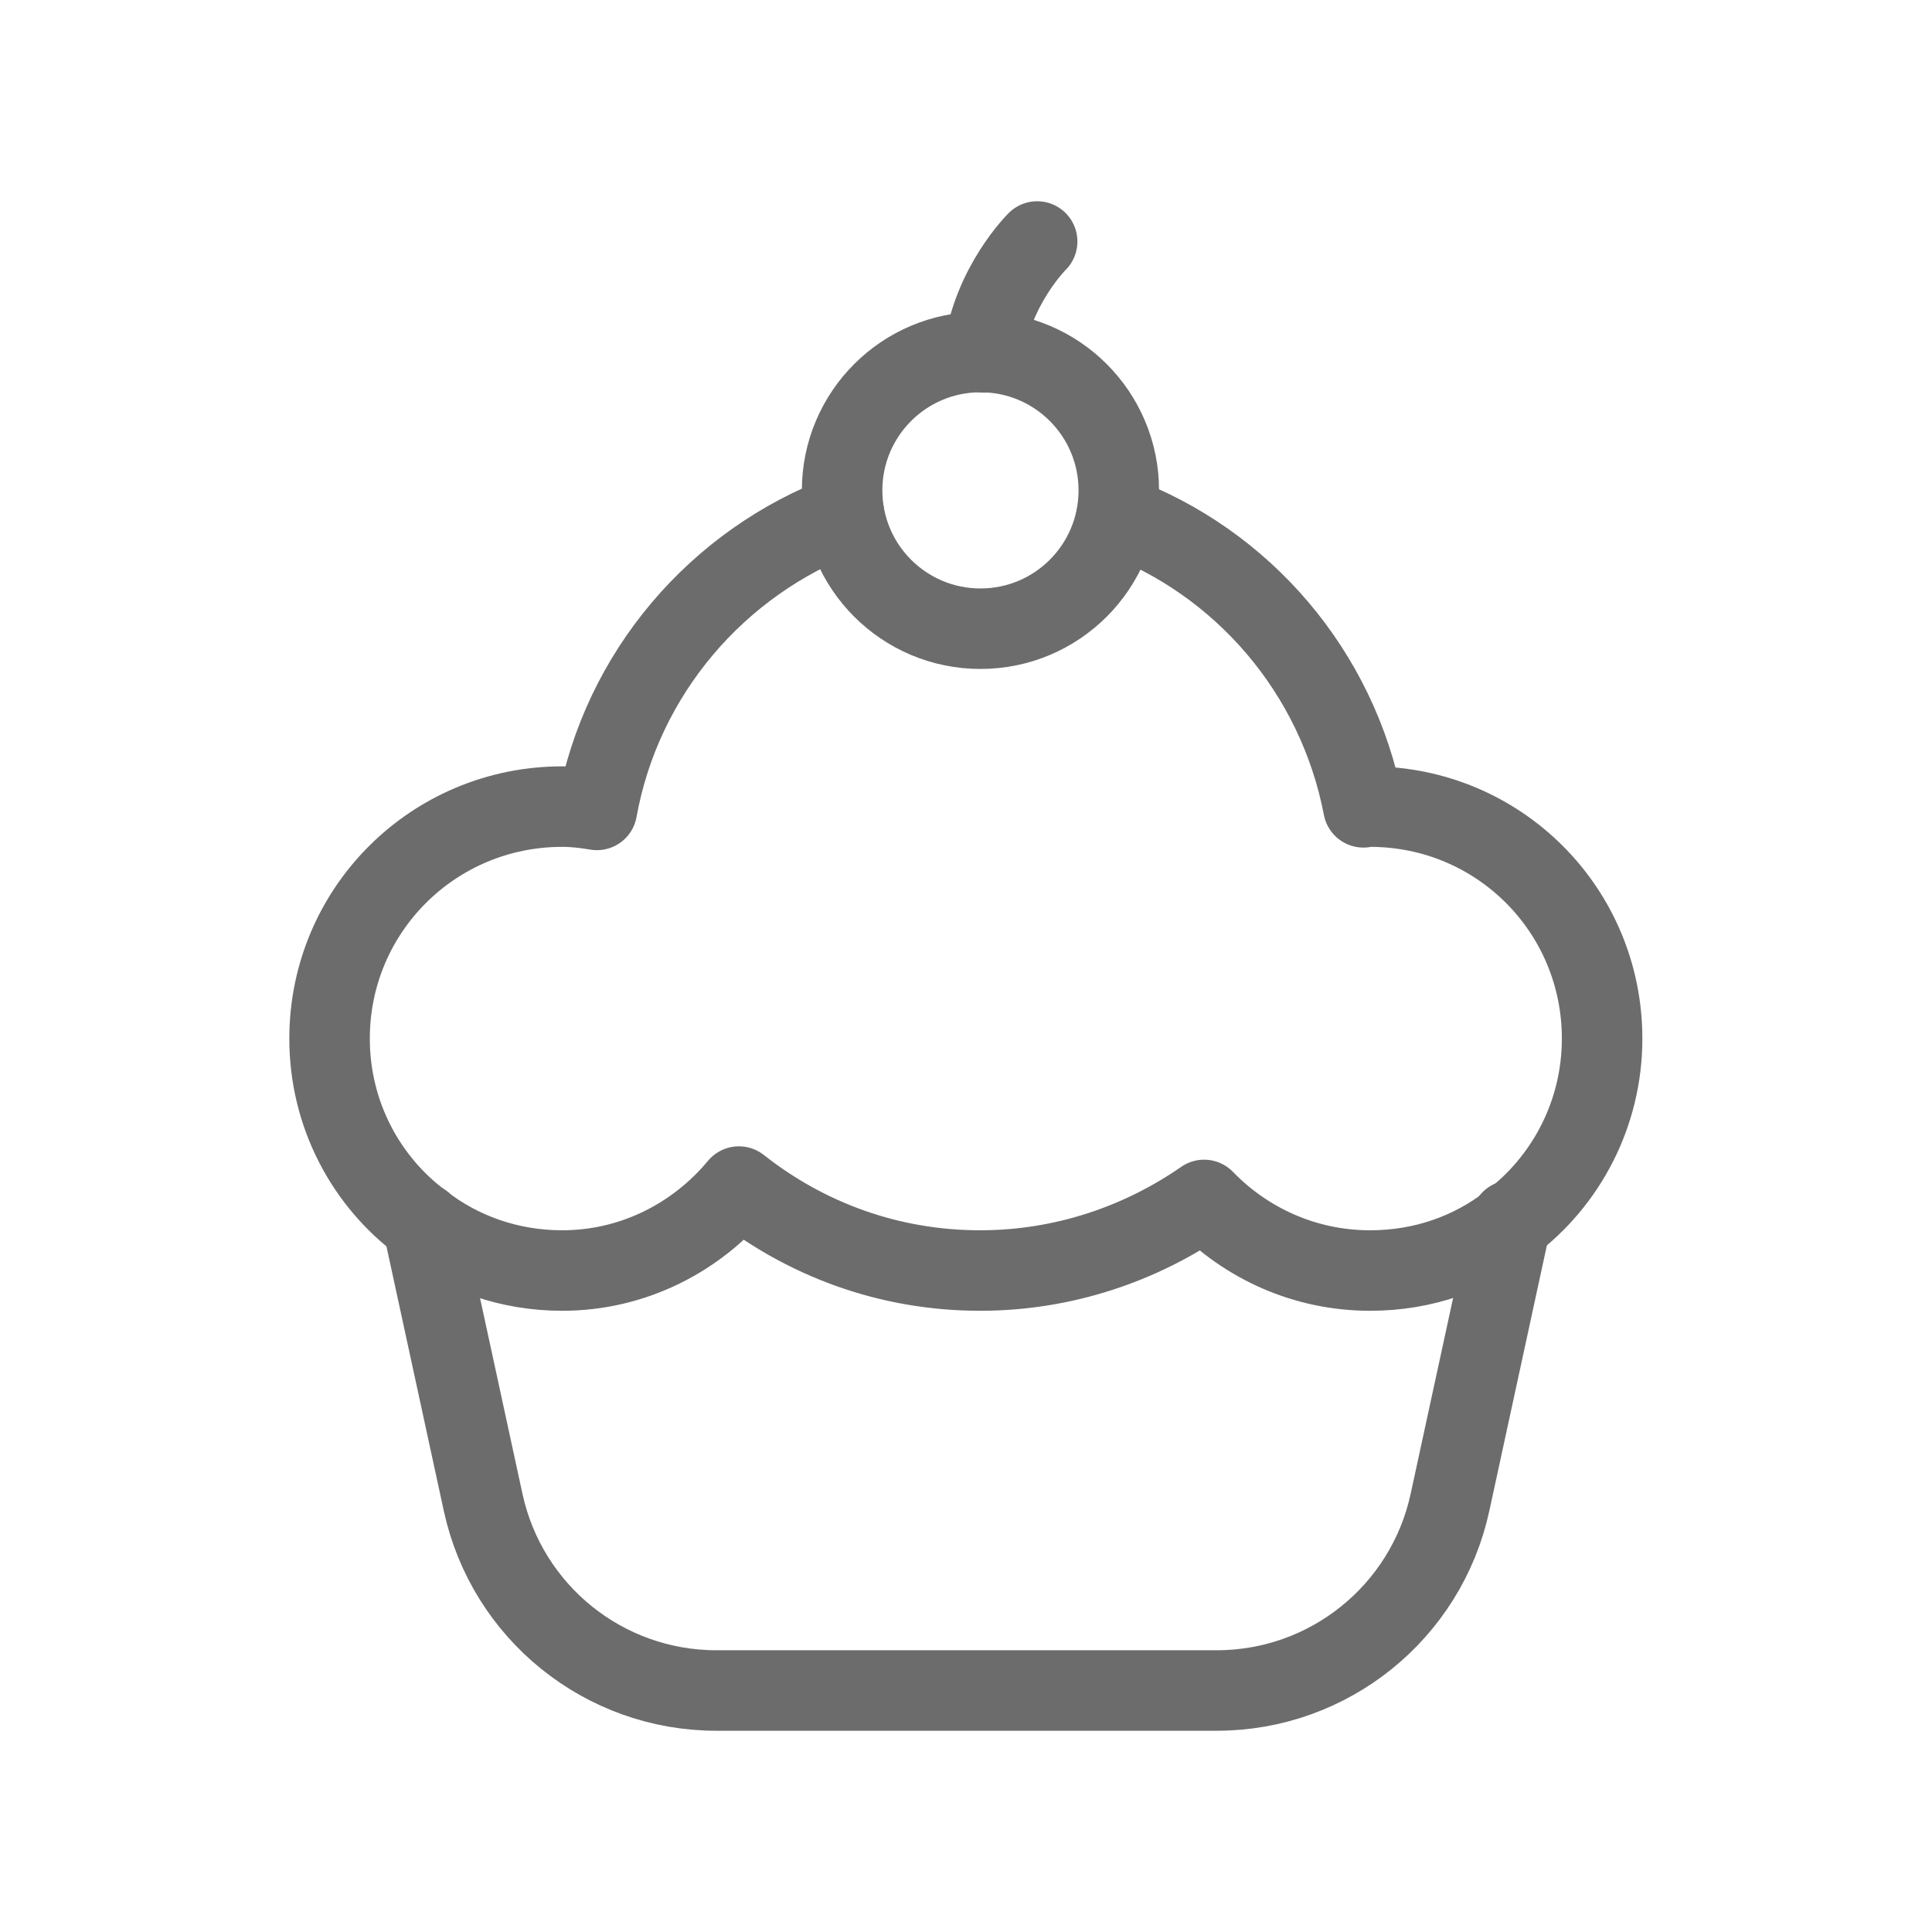 <?xml version="1.0" encoding="UTF-8"?>
<svg xmlns="http://www.w3.org/2000/svg" width="24" height="24" viewBox="0 0 24 24" fill="none">
  <path d="M5.25 15.195L6.002 18.664C6.298 20.027 7.503 21 8.899 21H15.115C16.51 21 17.716 20.027 18.012 18.664L18.764 15.195L18.771 15.162" stroke="#6C6C6C" stroke-linecap="round" stroke-linejoin="round"></path>
  <path d="M13.873 6.402C15.439 6.982 16.614 8.348 16.937 10.029C16.961 10.02 16.994 10.02 17.02 10.02C18.617 10.02 19.902 11.304 19.902 12.902C19.902 13.837 19.454 14.674 18.759 15.196C18.279 15.568 17.682 15.783 17.02 15.783C16.208 15.783 15.479 15.444 14.958 14.906C14.171 15.452 13.211 15.783 12.175 15.783C11.041 15.783 10.007 15.394 9.179 14.74C8.656 15.37 7.87 15.783 6.983 15.783C6.33 15.783 5.725 15.568 5.245 15.196C4.549 14.682 4.094 13.846 4.094 12.902C4.094 11.304 5.386 10.02 6.983 10.02C7.133 10.02 7.273 10.037 7.415 10.061C7.721 8.364 8.913 6.982 10.486 6.393" stroke="#6C6C6C" stroke-linecap="round" stroke-linejoin="round"></path>
  <path fill-rule="evenodd" clip-rule="evenodd" d="M13.898 6.091C13.898 5.143 13.129 4.373 12.18 4.373C11.23 4.373 10.461 5.143 10.461 6.091C10.461 7.041 11.23 7.81 12.18 7.81C13.129 7.81 13.898 7.041 13.898 6.091Z" stroke="#6C6C6C" stroke-linecap="round" stroke-linejoin="round"></path>
  <path d="M12.884 3C12.884 3 12.327 3.549 12.219 4.377" stroke="#6C6C6C" stroke-linecap="round" stroke-linejoin="round"></path>
</svg>
